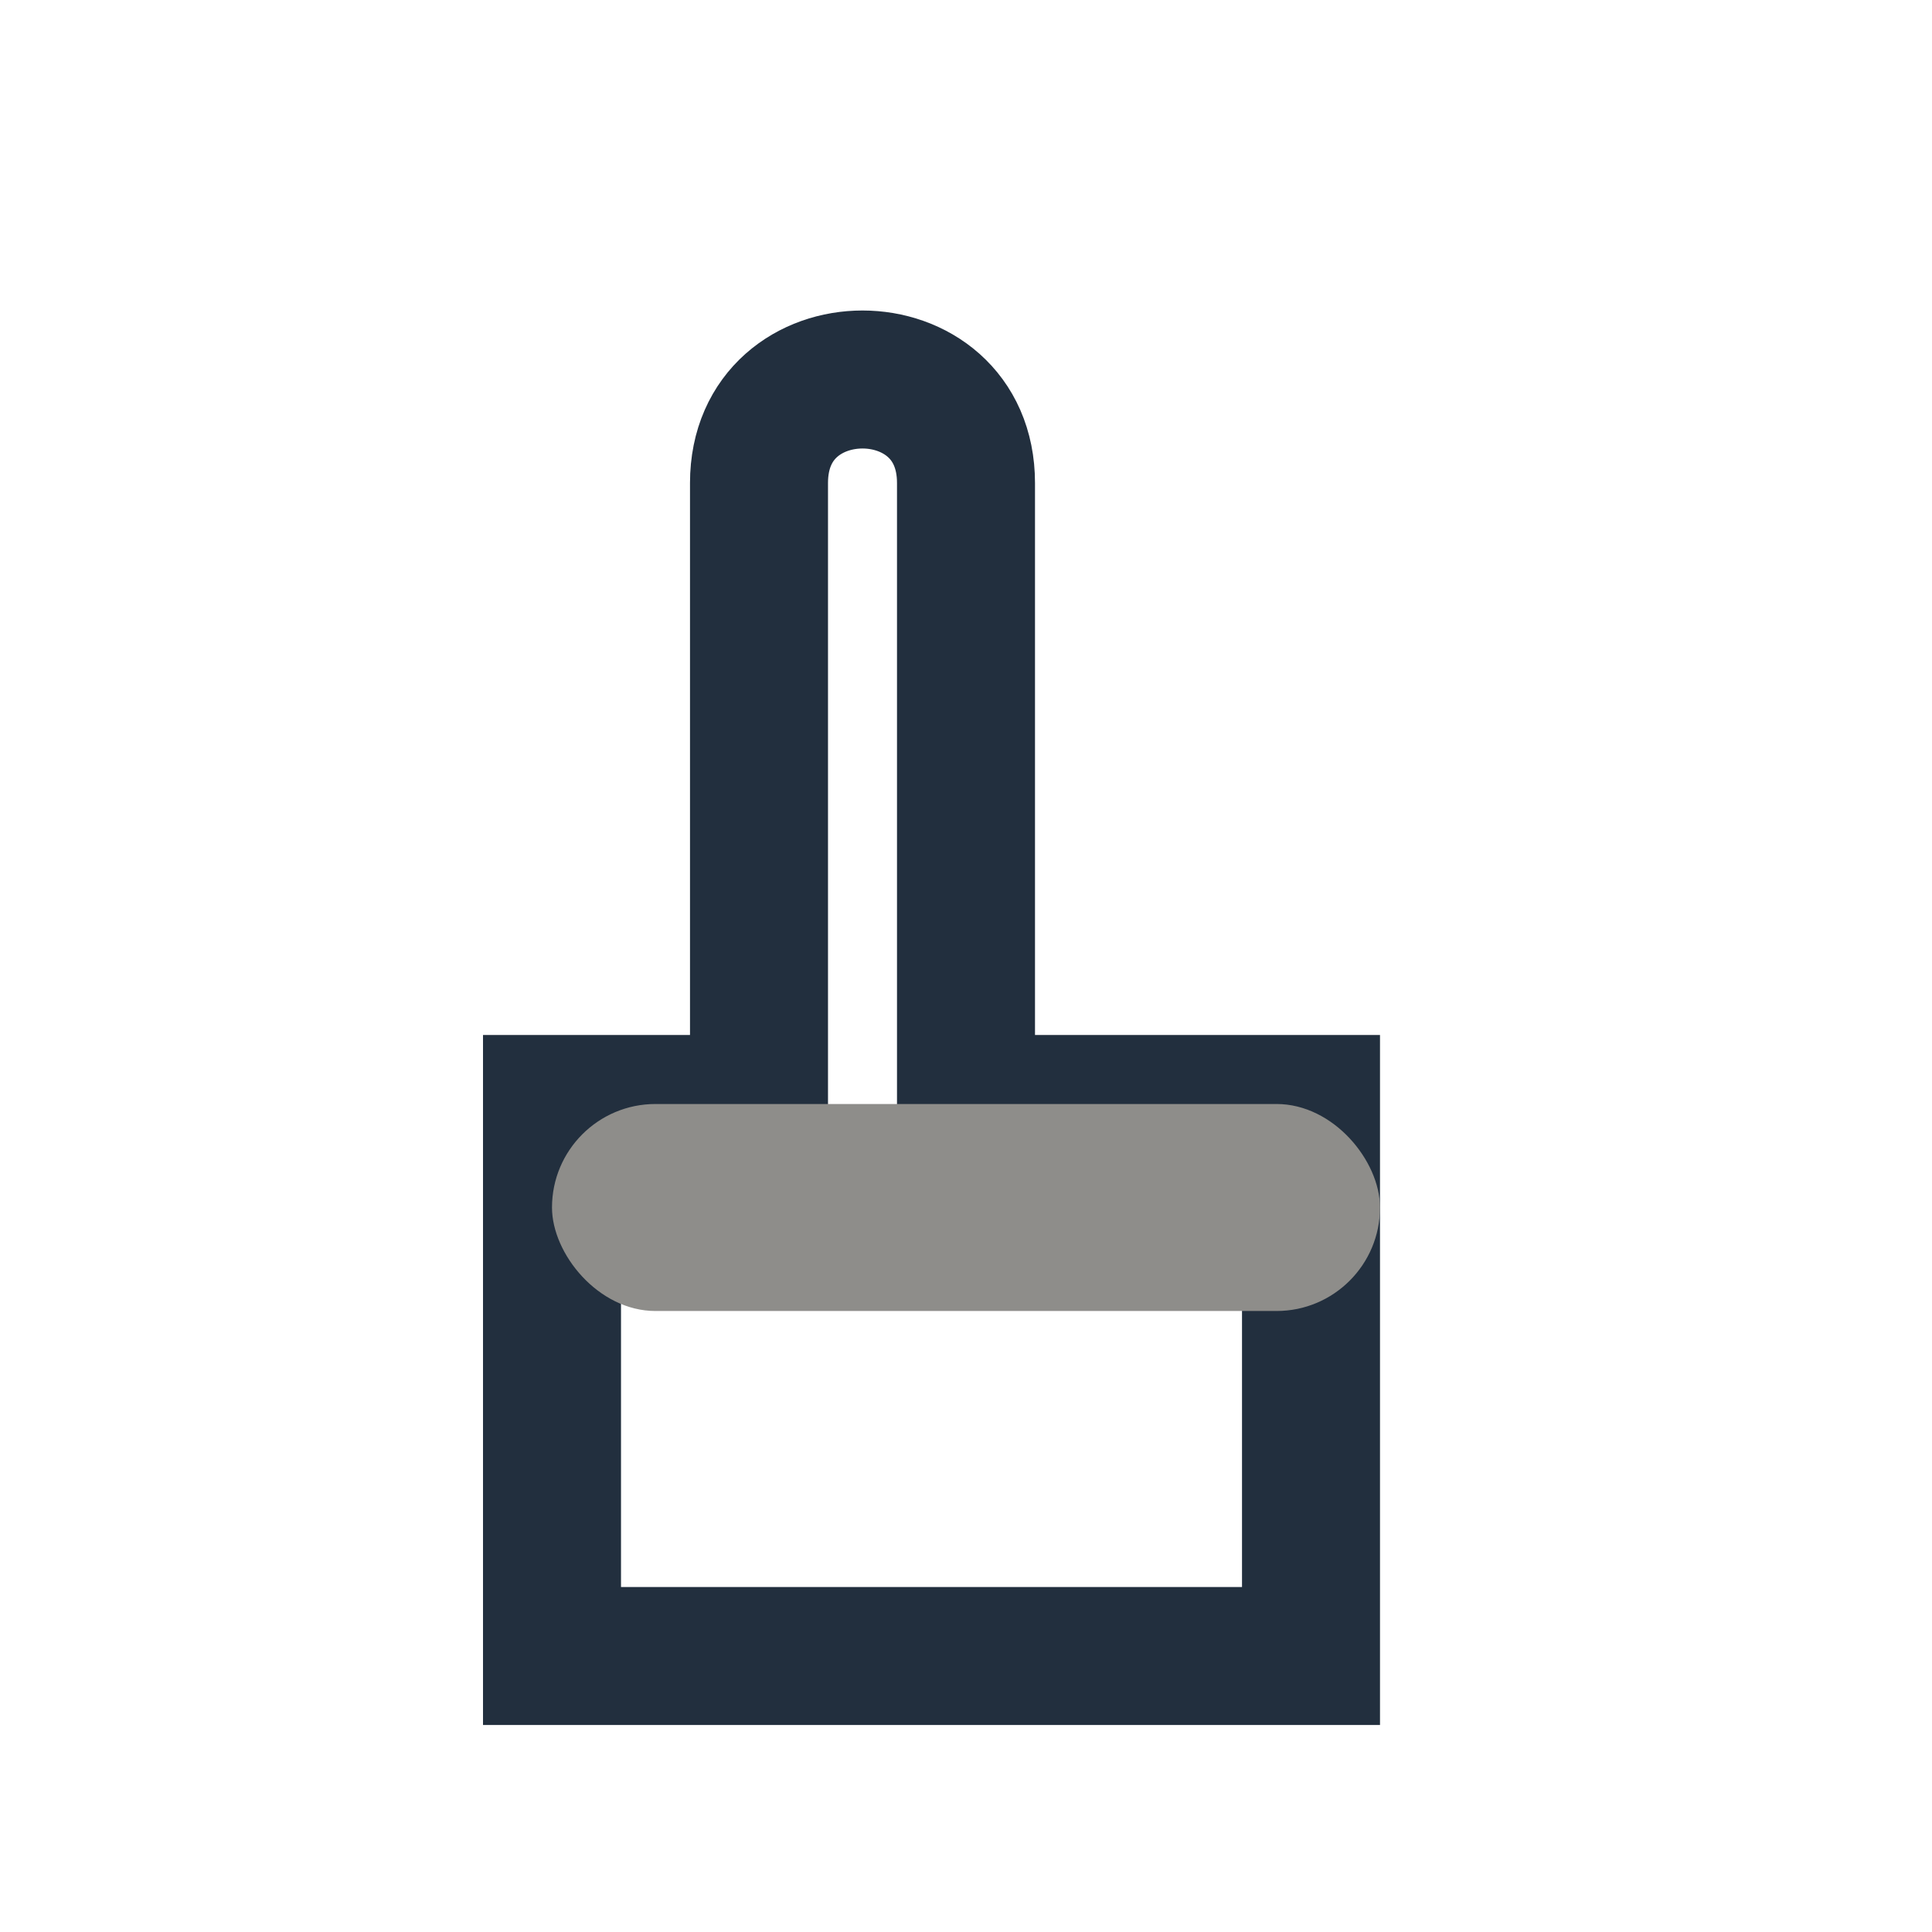 <?xml version="1.0" encoding="UTF-8"?>
<svg xmlns="http://www.w3.org/2000/svg" width="28" height="28" viewBox="0 0 28 28"><path d="M14 16V7c0-2-3-2-3 0v9h-3v8h11v-8z" fill="none" stroke="#222F3E" stroke-width="2"/><rect x="8" y="16" width="12" height="3" rx="1.5" fill="#8E8D8A"/></svg>